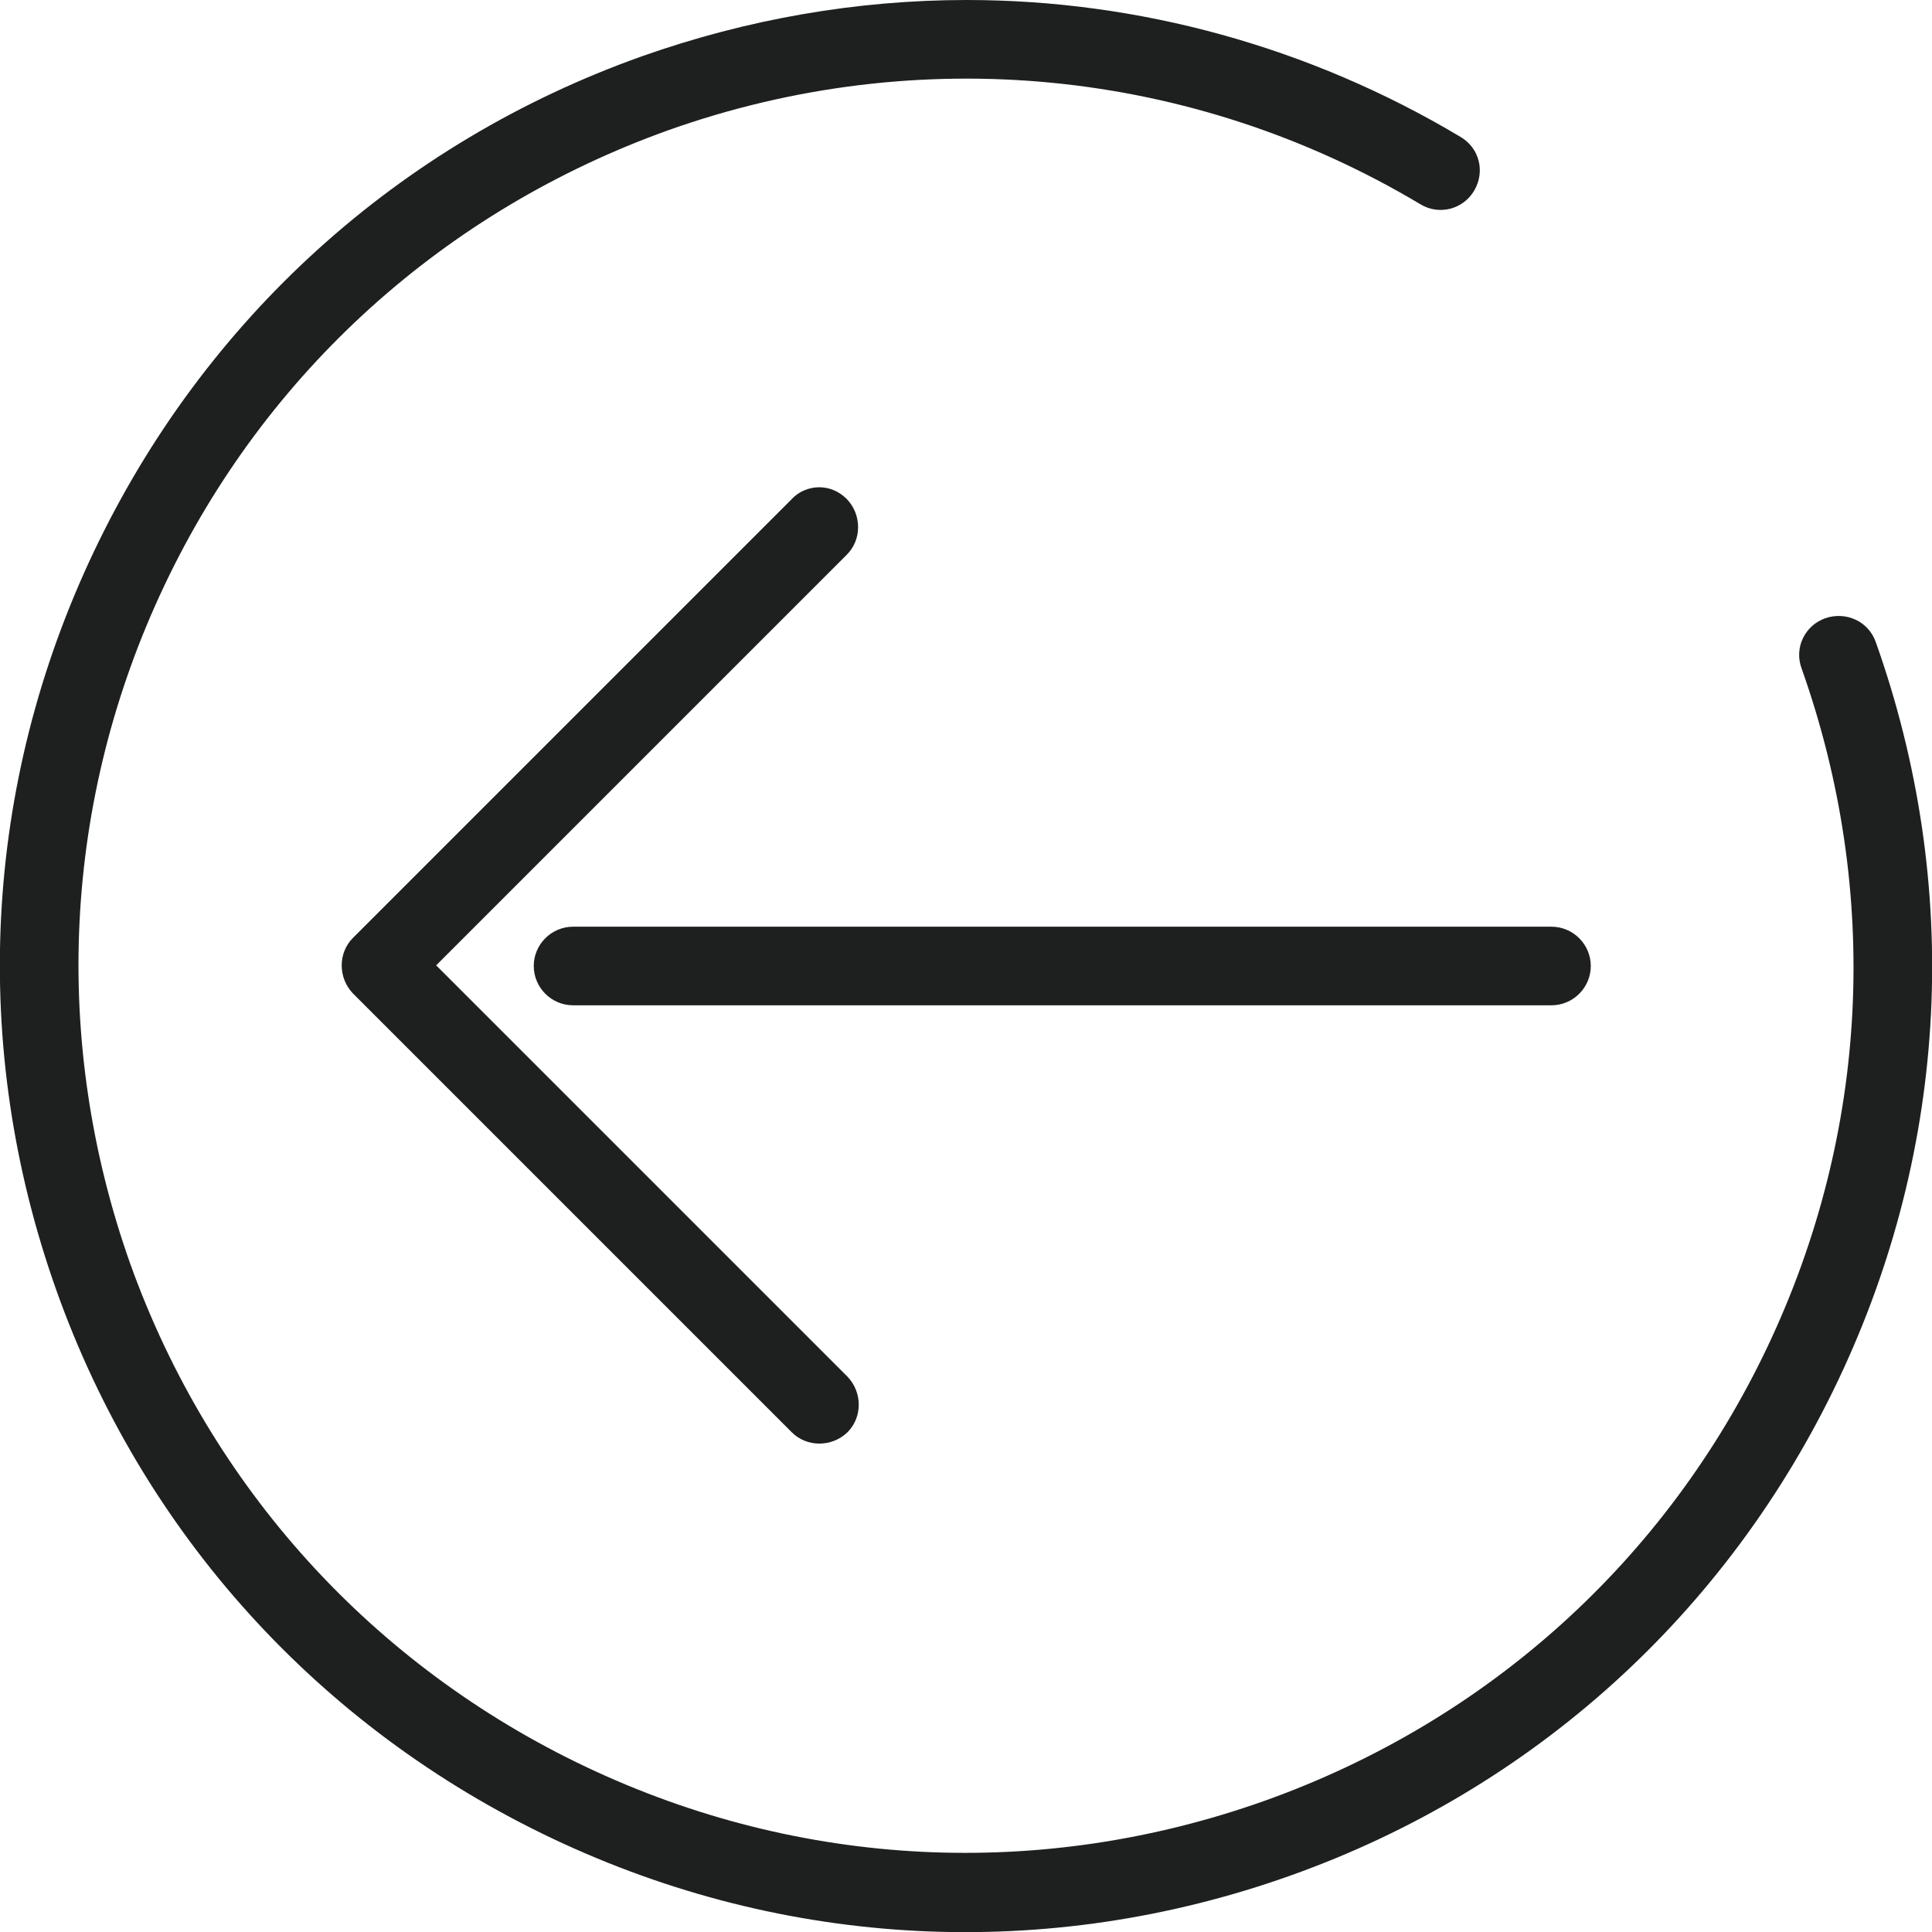 <svg xmlns="http://www.w3.org/2000/svg" viewBox="0 0 295 295">
    <path d="M8.6 197c13.2 37.1 40.1 66.8 75.7 83.7 35.6 16.9 75.6 18.9 112.7 5.7s66.8-40.1 83.7-75.7c16.9-35.6 18.9-75.6 5.7-112.7-1.1-3.1-4.5-4.7-7.7-3.6-3.1 1.1-4.8 4.5-3.6 7.7 12.1 34.1 10.3 70.8-5.2 103.5S227 262.9 193 275c-34.1 12.1-70.8 10.3-103.5-5.2S32.1 227 19.9 193C7.8 158.9 9.6 122.1 25.1 89.4S68 32.1 102 19.9c38.2-13.6 80.1-9.5 114.9 11.3 2.8 1.7 6.5.8 8.2-2.1s.8-6.5-2.1-8.2C199.9 7.1 173.8 0 147.6 0 130.9 0 114.1 2.9 98 8.6 60.9 21.8 31.2 48.7 14.3 84.3-2.6 119.9-4.6 159.9 8.6 197z" fill="#1e201f"/>
    <path d="M81.5 147.5c0 3.3 2.7 6 6 6h149.4c3.3 0 6-2.7 6-6s-2.7-6-6-6H87.5c-3.3 0-6 2.7-6 6z" fill="#1e201f"/>
    <path d="M129.3 84.7c2.3-2.3 2.3-6.1 0-8.5-1.2-1.2-2.7-1.8-4.2-1.8s-3.1.6-4.2 1.8l-67 67c-2.3 2.3-2.3 6.1 0 8.5l67 67c2.3 2.3 6.1 2.3 8.5 0 2.3-2.3 2.3-6.1 0-8.5l-62.8-62.8 62.7-62.7z" fill="#1e201f"/>
</svg>

